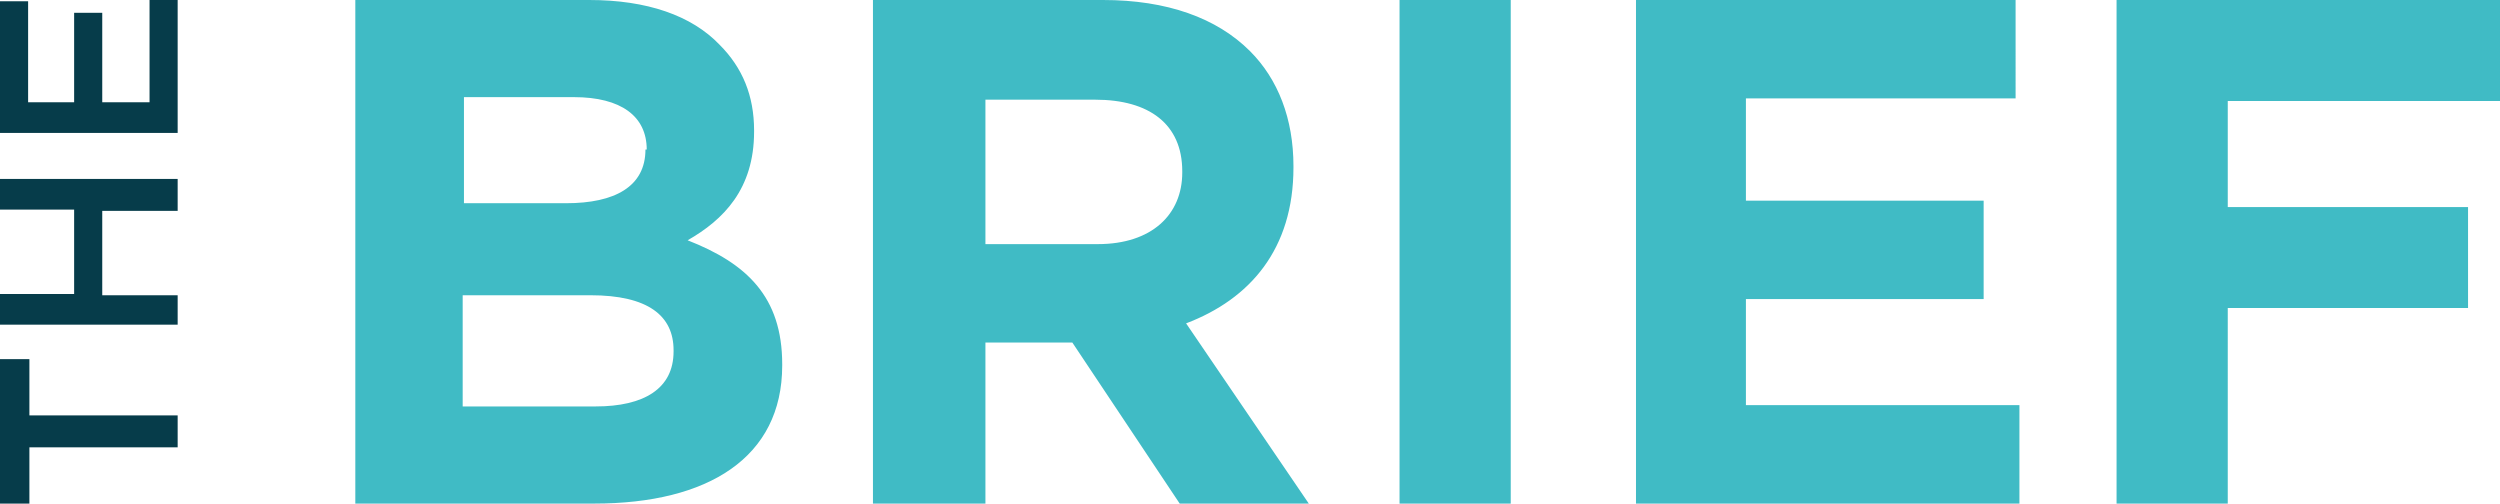 <?xml version="1.0" encoding="utf-8"?>
<!-- Generator: Adobe Illustrator 26.2.1, SVG Export Plug-In . SVG Version: 6.00 Build 0)  -->
<svg version="1.1" id="Layer_1" xmlns="http://www.w3.org/2000/svg" xmlns:xlink="http://www.w3.org/1999/xlink" x="0px" y="0px"
	 viewBox="0 0 195.6 39.4" style="enable-background:new 0 0 195.6 39.4;" xml:space="preserve">
<style type="text/css">
	.st0{fill:#40BBC5;}
	.st1{fill:#063C4A;}
</style>
<g>
	<path class="st0" d="M27.8,39.4h18.7c8.9,0,14.7-3.6,14.7-10.8v-0.1c0-5.3-2.8-7.9-7.4-9.7c2.8-1.6,5.2-4,5.2-8.5v-0.1
		c0-2.7-0.9-4.9-2.7-6.7C54.1,1.2,50.6,0,46.1,0H27.8V39.4L27.8,39.4z M50.5,11.7c0,2.9-2.4,4.2-6.2,4.2h-8V7.6h8.6
		c3.7,0,5.7,1.5,5.7,4.1V11.7L50.5,11.7z M52.7,27.4v0.1c0,2.9-2.3,4.3-6.1,4.3H36.2v-8.7h10C50.7,23.1,52.7,24.7,52.7,27.4
		L52.7,27.4z M68.4,39.4h8.7V26.8h6.8l8.4,12.6h10.1l-9.6-14.1c5-1.9,8.4-5.8,8.4-12.2V13c0-3.7-1.2-6.8-3.4-9
		c-2.6-2.6-6.5-4-11.5-4h-18V39.4L68.4,39.4z M77.1,19.1V7.8h8.6c4.2,0,6.8,1.9,6.8,5.6v0.1c0,3.3-2.4,5.6-6.6,5.6H77.1L77.1,19.1z
		 M109.5,39.4h8.7V0h-8.7V39.4L109.5,39.4z M128,39.4h30v-7.7h-21.4v-8.3h18.6v-7.7h-18.6v-8h21.1V0H128V39.4L128,39.4z M165.6,39.4
		h8.7V24.1h18.8v-7.9h-18.8V7.9h21.3V0h-30V39.4L165.6,39.4z"/>
	<path class="st1" d="M13.9,34.9v-2.4H2.3v-4.4H0v11.3h2.3v-4.4H13.9L13.9,34.9z M13.9,25.5v-2.4H8v-6.6h5.9V14H0v2.4h5.8v6.6H0v2.4
		H13.9L13.9,25.5z M13.9,10.4V0h-2.2v8H8V1H5.8v7H2.2V0.1H0v10.3H13.9L13.9,10.4z"/>
</g>
</svg>
